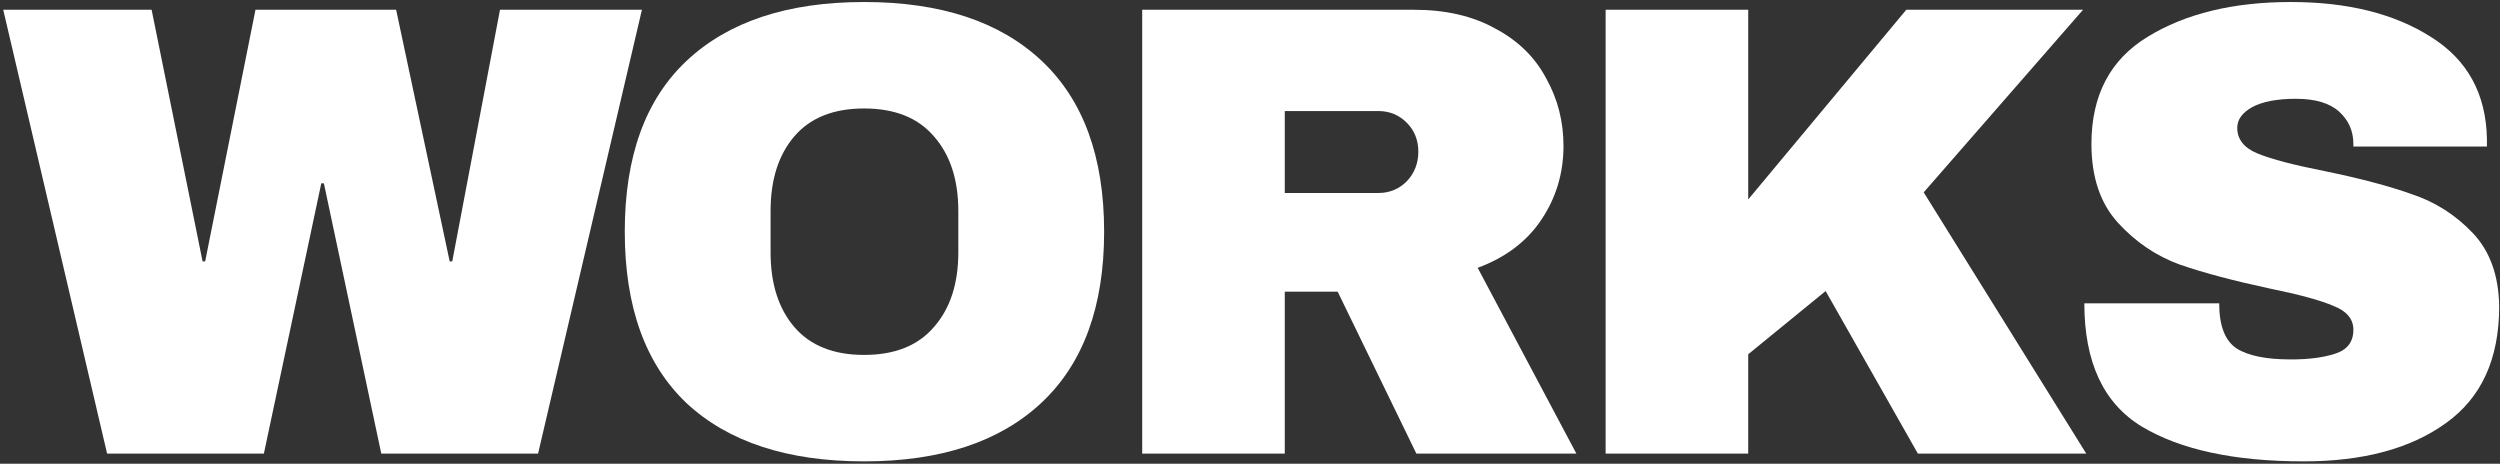 <?xml version="1.0" encoding="UTF-8"?> <svg xmlns="http://www.w3.org/2000/svg" width="496" height="92" viewBox="0 0 496 92" fill="none"><rect x="0" y="0" width="496" height="92" fill="#333333" stroke="none"/> <path d="M454.494 0.4C465.758 0.4 475.017 2.704 482.27 7.312C489.523 11.835 493.235 18.576 493.406 27.536V29.072H466.91V28.56C466.91 26 465.971 23.867 464.094 22.16C462.217 20.453 459.358 19.6 455.518 19.6C451.763 19.6 448.862 20.155 446.814 21.264C444.851 22.373 443.87 23.739 443.87 25.36C443.87 27.664 445.235 29.371 447.966 30.48C450.697 31.589 455.091 32.741 461.15 33.936C468.233 35.387 474.035 36.923 478.558 38.544C483.166 40.08 487.177 42.64 490.59 46.224C494.003 49.808 495.753 54.672 495.838 60.816C495.838 71.227 492.297 78.949 485.214 83.984C478.217 89.019 468.83 91.536 457.054 91.536C443.315 91.536 432.606 89.232 424.926 84.624C417.331 80.016 413.534 71.867 413.534 60.176H440.286C440.286 64.613 441.438 67.6 443.742 69.136C446.046 70.587 449.63 71.312 454.494 71.312C458.078 71.312 461.022 70.928 463.326 70.16C465.715 69.392 466.91 67.813 466.91 65.424C466.91 63.291 465.587 61.712 462.942 60.688C460.382 59.579 456.158 58.427 450.27 57.232C443.102 55.696 437.171 54.117 432.478 52.496C427.785 50.789 423.689 48.016 420.19 44.176C416.691 40.336 414.942 35.131 414.942 28.56C414.942 18.917 418.654 11.835 426.078 7.312C433.587 2.704 443.059 0.4 454.494 0.4Z" fill="white"></path> <path d="M378.205 1.936H413.277L381.661 38.16L413.917 90H380.509L362.205 57.744L346.845 70.288V90H318.557V1.936H346.845V39.568L378.205 1.936Z" fill="white"></path> <path d="M310.196 28.944C310.196 34.32 308.745 39.184 305.844 43.536C302.943 47.888 298.719 51.088 293.172 53.136L312.756 90H281.012L265.396 57.872H254.9V90H226.612V1.936H280.5C286.815 1.936 292.191 3.173 296.628 5.648C301.151 8.037 304.521 11.323 306.74 15.504C309.044 19.6 310.196 24.08 310.196 28.944ZM281.396 30.096C281.396 27.792 280.628 25.872 279.092 24.336C277.556 22.8 275.679 22.032 273.46 22.032H254.9V38.288H273.46C275.679 38.288 277.556 37.52 279.092 35.984C280.628 34.363 281.396 32.4 281.396 30.096Z" fill="white"></path> <path d="M171.443 0.4C186.632 0.4 198.366 4.283 206.643 12.048C214.92 19.813 219.059 31.12 219.059 45.968C219.059 60.816 214.92 72.123 206.643 79.888C198.366 87.653 186.632 91.536 171.443 91.536C156.254 91.536 144.52 87.696 136.243 80.016C128.051 72.251 123.955 60.901 123.955 45.968C123.955 31.035 128.051 19.728 136.243 12.048C144.52 4.283 156.254 0.4 171.443 0.4ZM171.443 21.52C165.384 21.52 160.776 23.355 157.619 27.024C154.462 30.693 152.883 35.643 152.883 41.872V50.064C152.883 56.293 154.462 61.243 157.619 64.912C160.776 68.581 165.384 70.416 171.443 70.416C177.502 70.416 182.11 68.581 185.267 64.912C188.51 61.243 190.131 56.293 190.131 50.064V41.872C190.131 35.643 188.51 30.693 185.267 27.024C182.11 23.355 177.502 21.52 171.443 21.52Z" fill="white"></path> <path d="M75.648 90L64.256 36.368H63.744L52.352 90H21.248L0.64 1.936H30.08L40.192 51.856H40.704L50.688 1.936H78.592L89.216 51.856H89.728L99.2 1.936H127.36L106.752 90H75.648Z" fill="white"></path> </svg> 